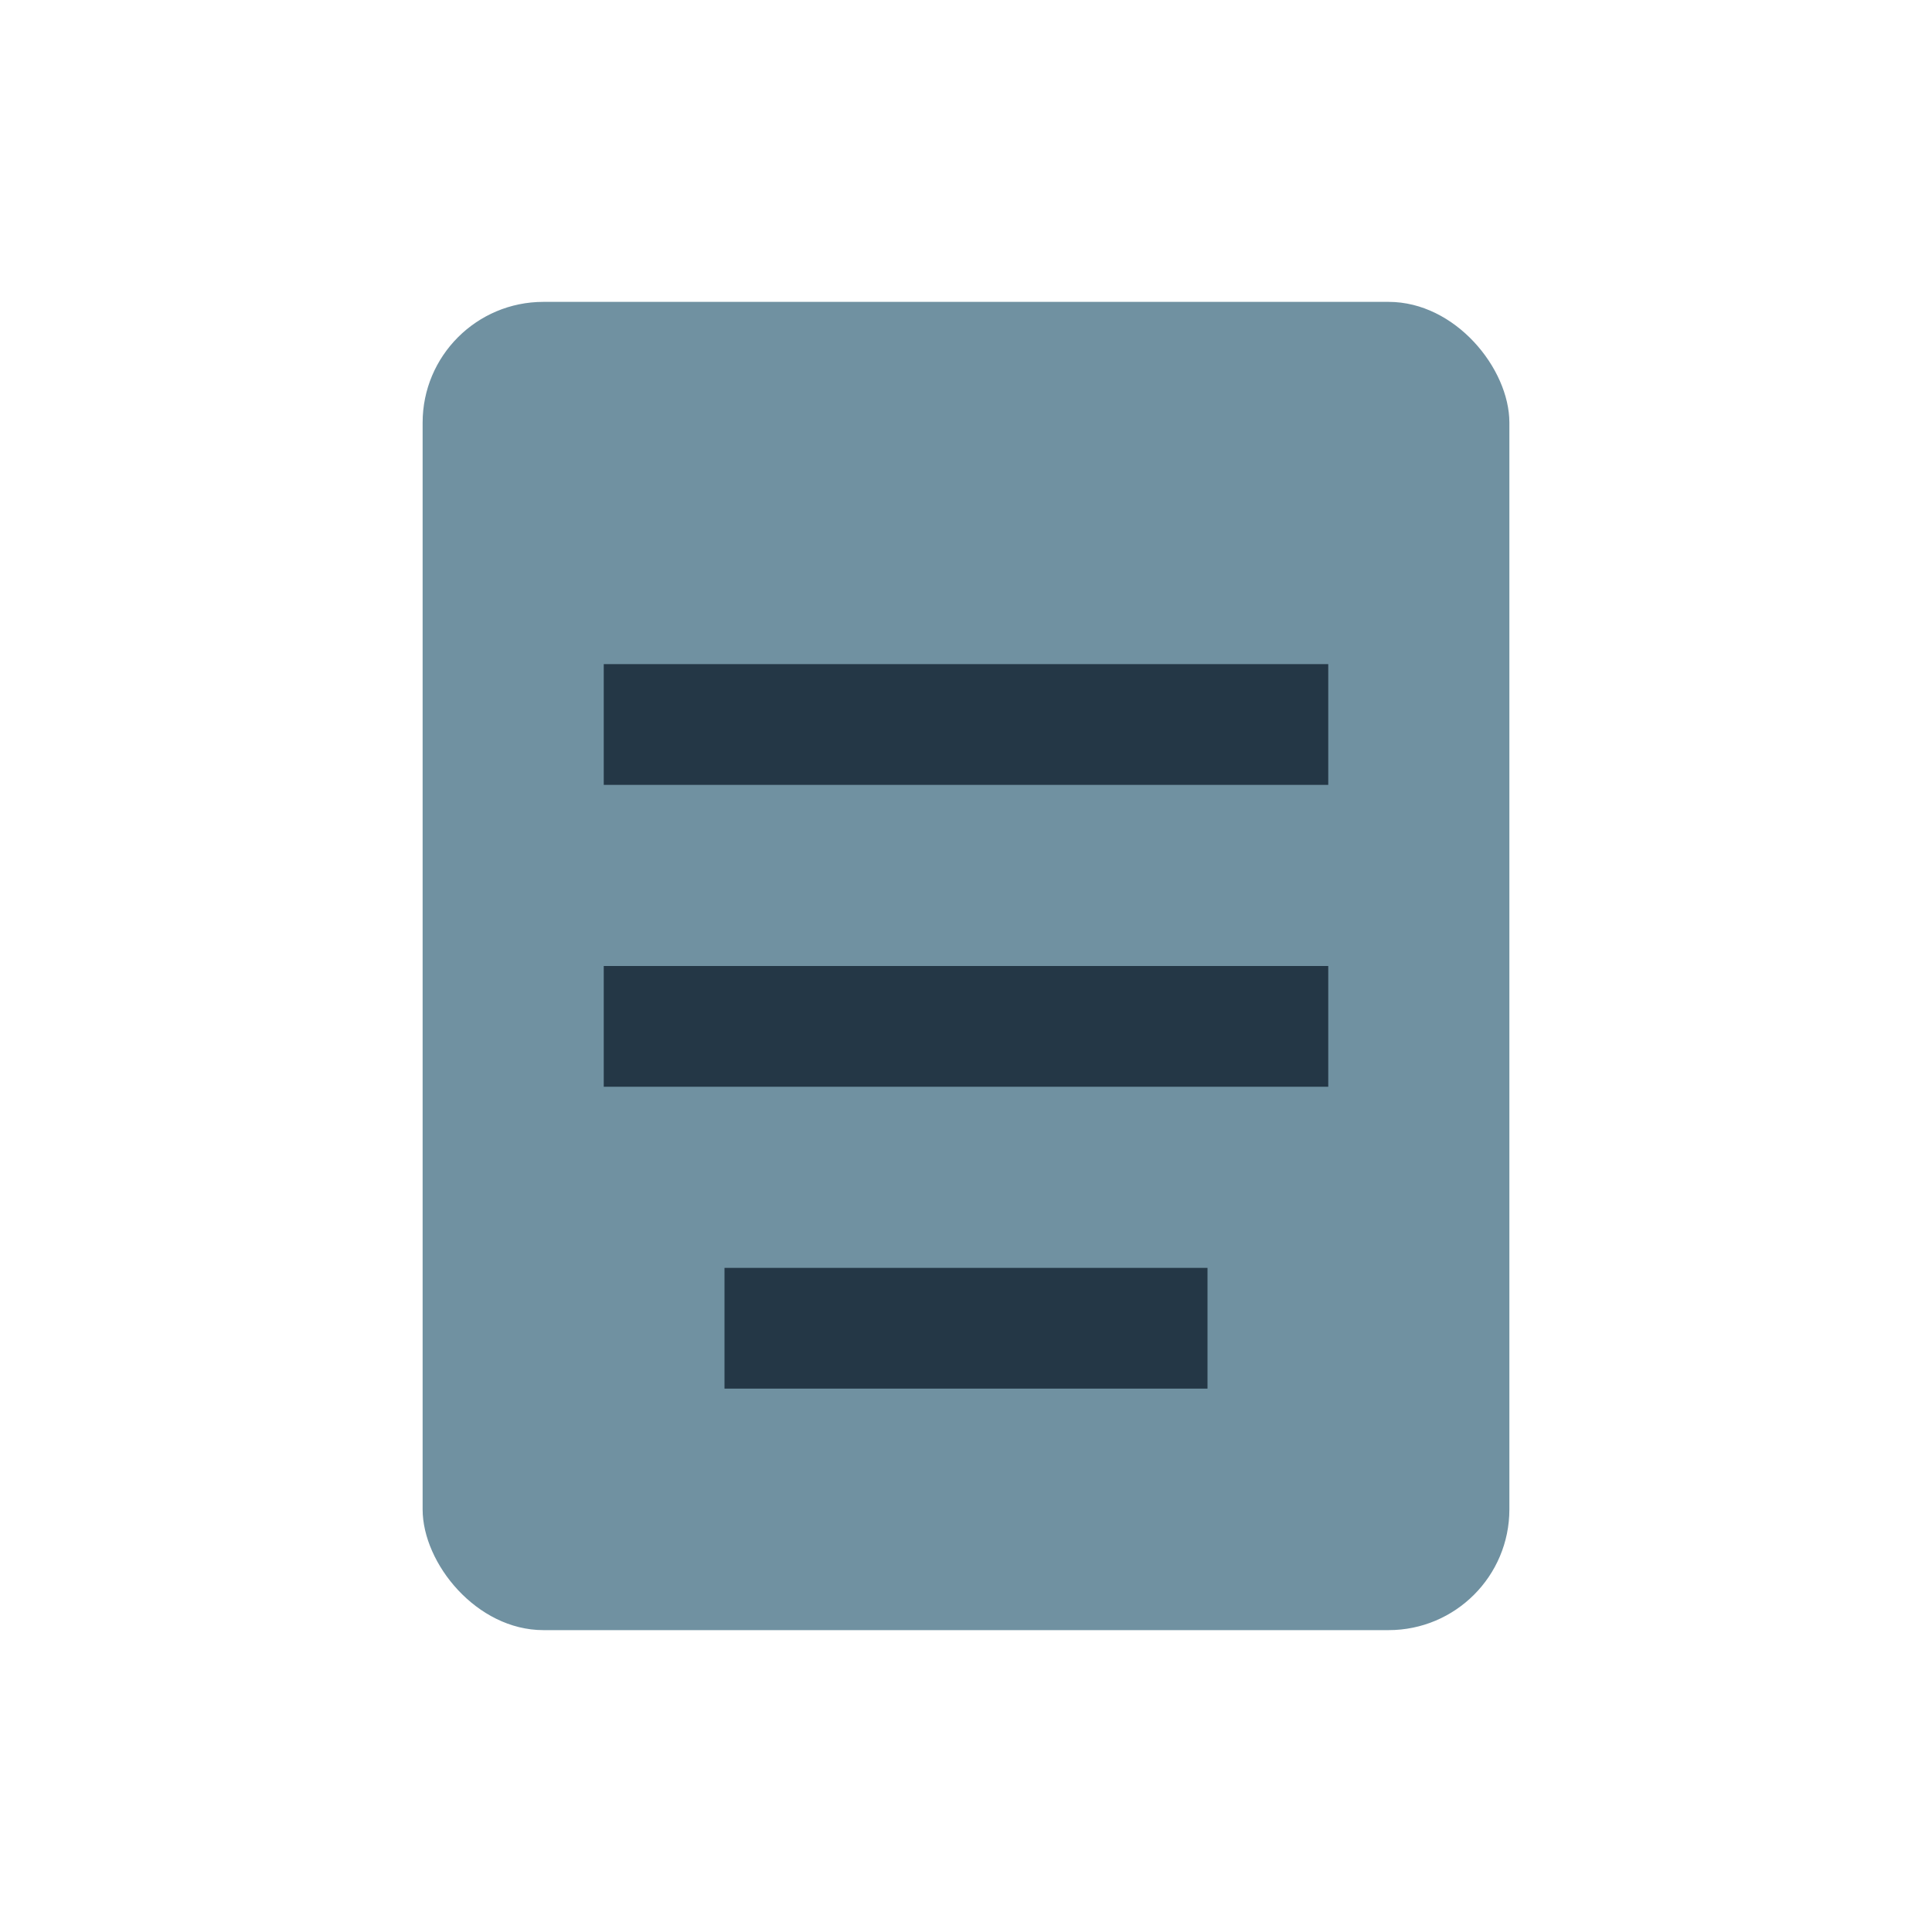 <?xml version="1.0" encoding="UTF-8"?>
<svg xmlns="http://www.w3.org/2000/svg" width="32" height="32" viewBox="0 0 32 32"><rect x="7" y="5" width="18" height="22" rx="2" fill="#7091A1"/><path d="M10 12h12M10 17h12M12 22h8" stroke="#243746" stroke-width="2"/></svg>